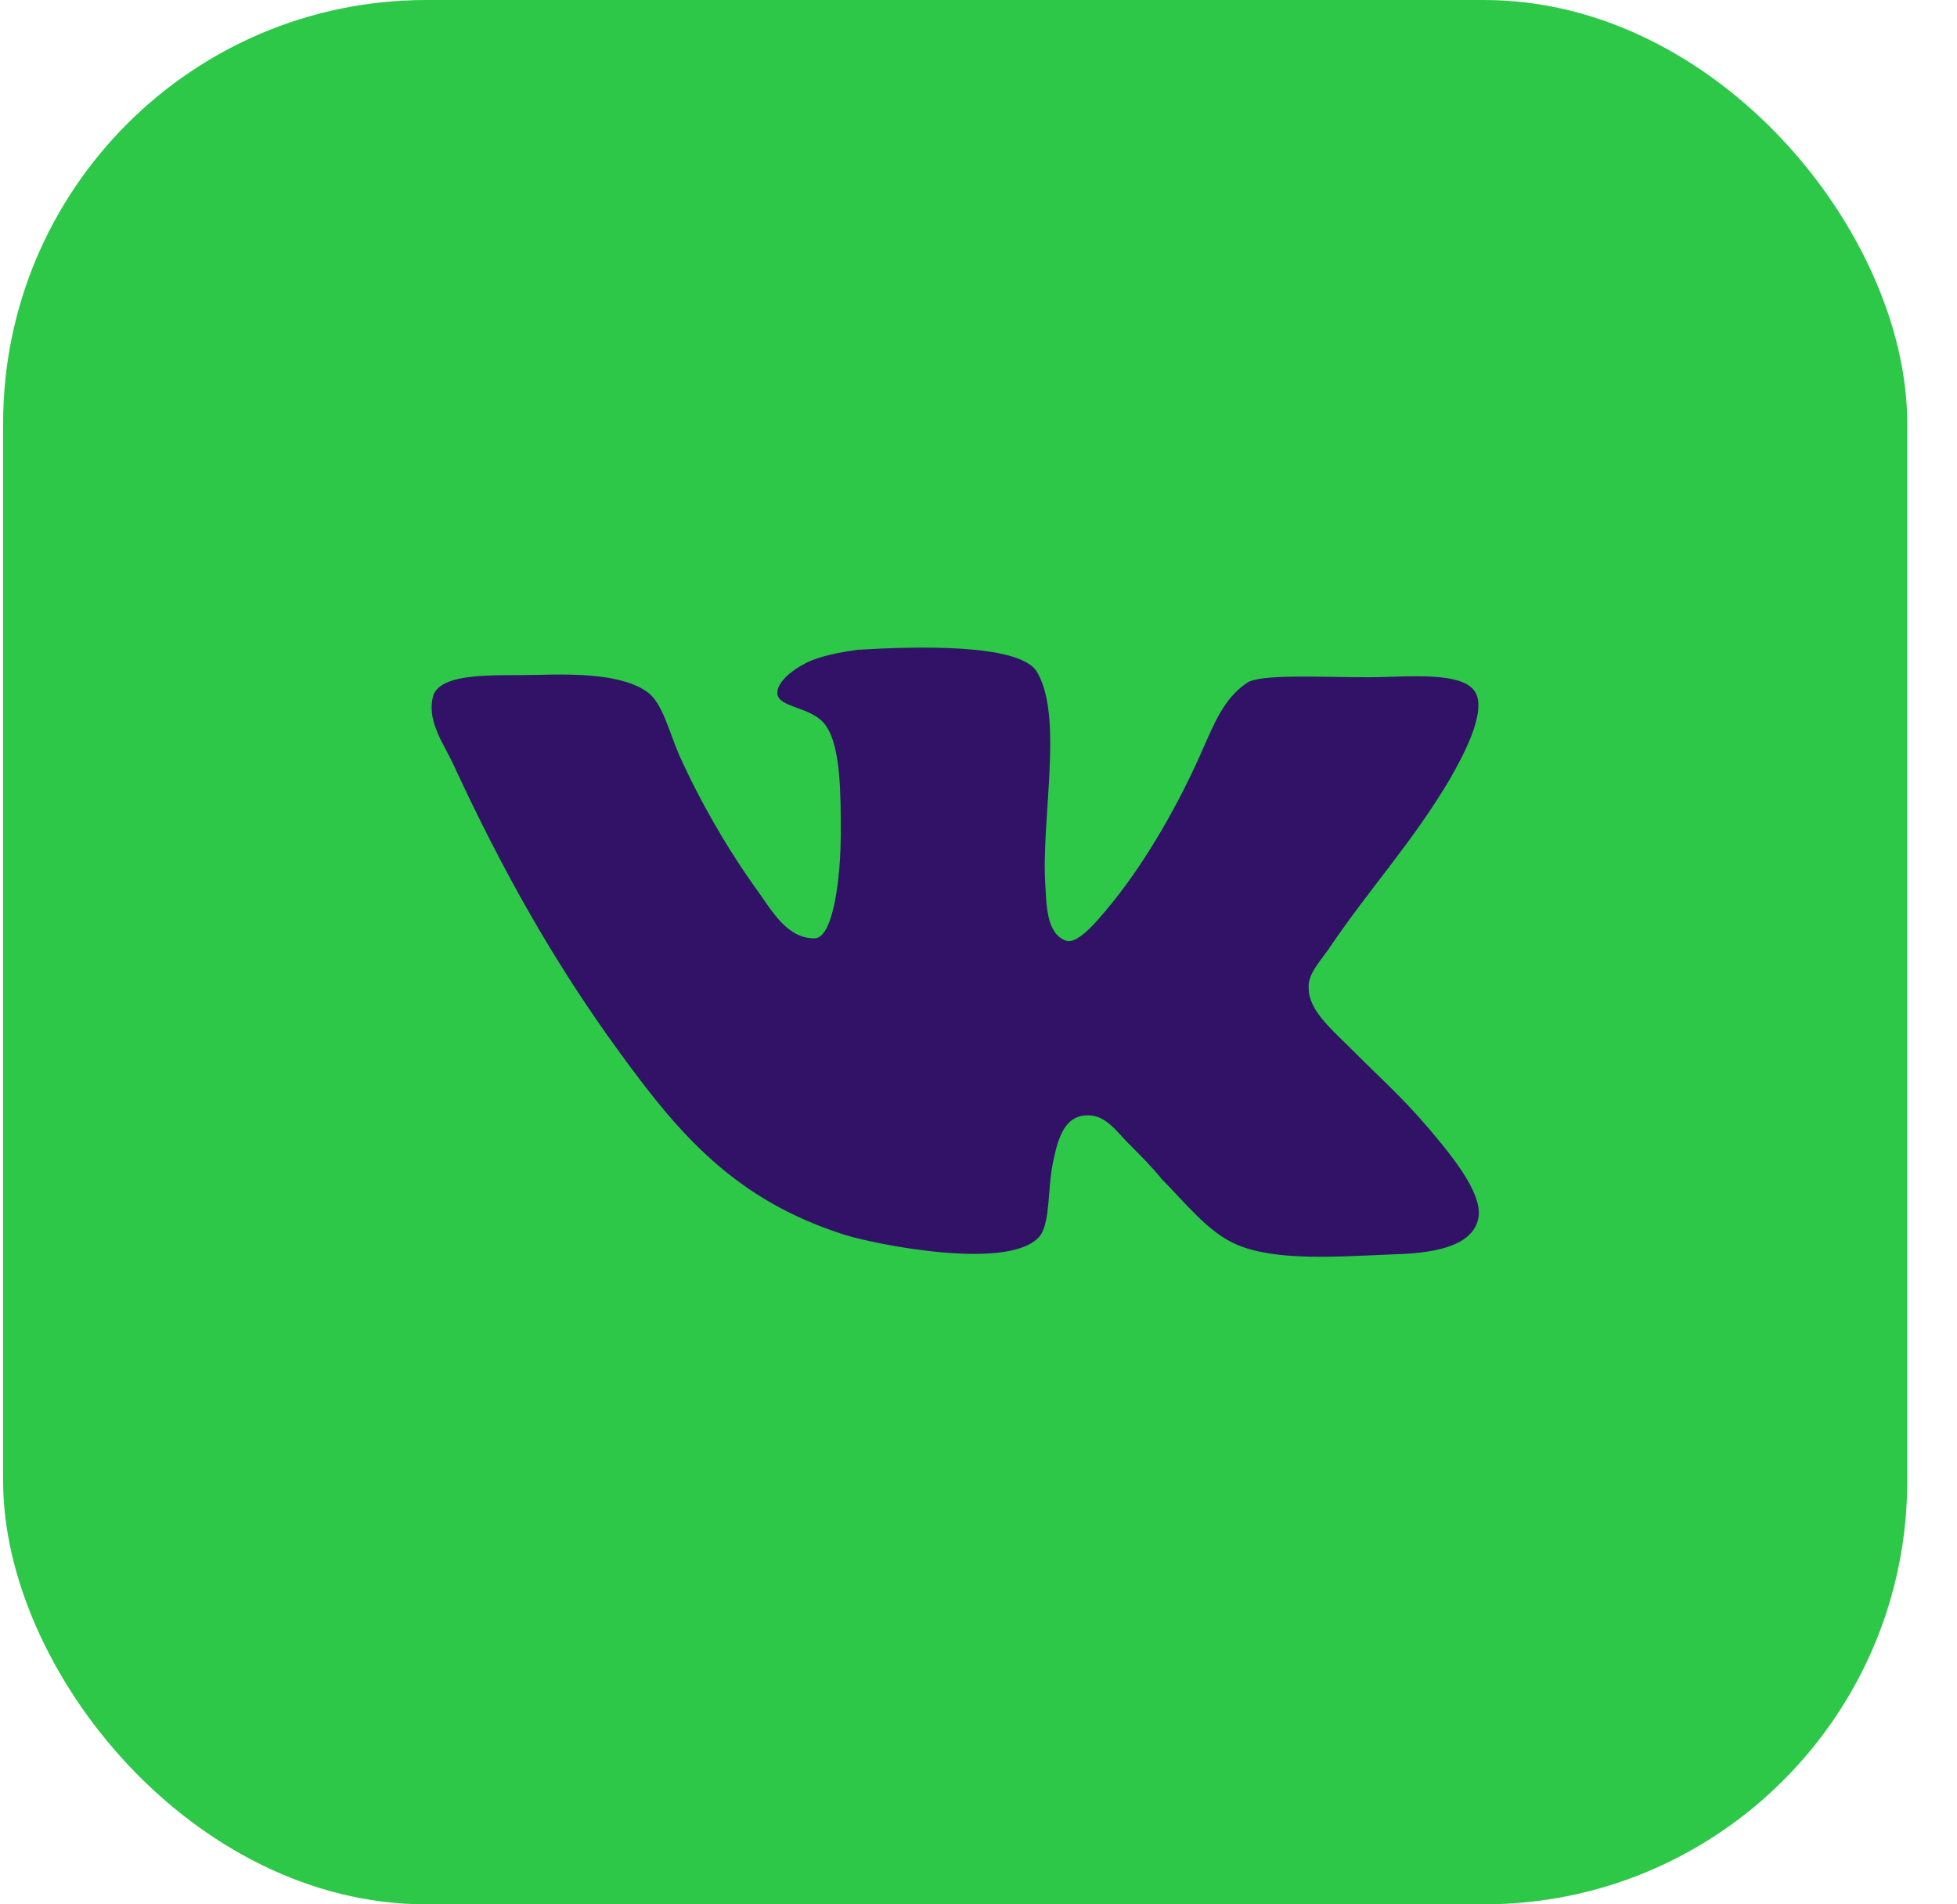 <?xml version="1.0" encoding="UTF-8"?> <svg xmlns="http://www.w3.org/2000/svg" width="37" height="36" viewBox="0 0 37 36" fill="none"><rect x="0.059" width="36" height="36" rx="8" fill="#2EC849"></rect><path d="M20.15 17.782C19.788 17.646 19.788 17.126 19.765 16.764C19.675 15.474 20.127 13.505 19.584 12.668C19.2 12.17 17.344 12.216 16.213 12.284C15.896 12.329 15.511 12.396 15.239 12.533C14.968 12.669 14.696 12.895 14.696 13.098C14.696 13.392 15.376 13.347 15.624 13.732C15.896 14.139 15.896 15.021 15.896 15.745C15.896 16.583 15.759 17.692 15.421 17.737C14.9 17.759 14.606 17.239 14.334 16.854C13.791 16.108 13.248 15.179 12.841 14.274C12.637 13.799 12.523 13.278 12.229 13.075C11.777 12.758 10.962 12.735 10.17 12.758C9.446 12.78 8.405 12.69 8.201 13.12C8.043 13.595 8.382 14.047 8.563 14.433C9.491 16.446 10.486 18.212 11.709 19.886C12.841 21.447 13.903 22.692 15.985 23.348C16.574 23.529 19.153 24.049 19.674 23.348C19.855 23.076 19.81 22.465 19.901 22.013C19.991 21.56 20.104 21.108 20.534 21.085C20.896 21.063 21.1 21.379 21.326 21.606C21.575 21.855 21.779 22.058 21.96 22.285C22.39 22.715 22.843 23.303 23.386 23.53C24.132 23.847 25.287 23.756 26.373 23.711C27.255 23.688 27.889 23.507 27.957 22.987C28.003 22.579 27.549 21.991 27.278 21.651C26.599 20.814 26.282 20.565 25.512 19.795C25.173 19.456 24.743 19.094 24.743 18.687C24.72 18.438 24.924 18.212 25.105 17.963C25.897 16.786 26.689 15.949 27.413 14.727C27.617 14.365 28.092 13.528 27.911 13.12C27.708 12.667 26.576 12.803 25.874 12.803C24.969 12.803 23.793 12.735 23.566 12.916C23.136 13.21 22.955 13.685 22.751 14.138C22.299 15.179 21.688 16.242 21.054 17.034C20.827 17.306 20.398 17.872 20.149 17.781L20.15 17.782Z" fill="#311267"></path></svg> 